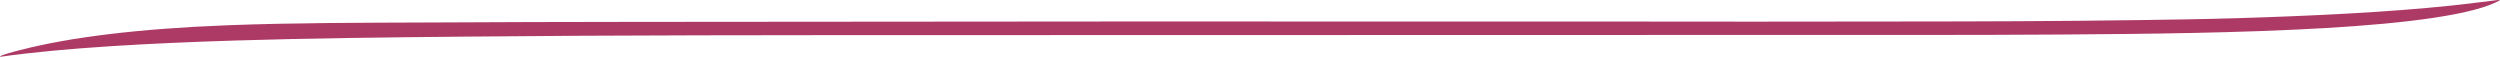 <svg width="440" height="10" viewBox="0 0 440 10" fill="none" xmlns="http://www.w3.org/2000/svg">
<path d="M439.659 0C439.906 0.006 439.777 -0.006 440 0.039C435.644 2.536 423.96 4.101 408.872 4.961C394.183 5.799 378.401 5.971 362.925 6.077C346.205 6.188 329.543 6.143 312.822 6.149L165.225 6.182C137.326 6.188 109.439 6.176 81.587 6.448C68.119 6.582 54.709 6.715 41.441 7.131C26.881 7.58 11.158 8.402 0.015 10C0.015 9.994 -0.008 9.983 0.003 9.972C0.144 9.645 2.704 9.034 3.819 8.746C12.262 6.576 24.333 5.044 40.161 4.44C51.504 4.007 63.856 4.001 75.493 3.957C87.246 3.896 99 3.862 110.754 3.851C168.266 3.779 225.779 3.757 283.291 3.79C300.188 3.818 317.085 3.818 333.97 3.785C348.401 3.779 362.632 3.735 377.004 3.529C382.711 3.446 388.441 3.363 394.054 3.191C407.122 2.791 420.215 2.153 431.393 0.988C434.305 0.683 436.888 0.327 439.659 0Z" fill="#AD3A65"/>
</svg>
